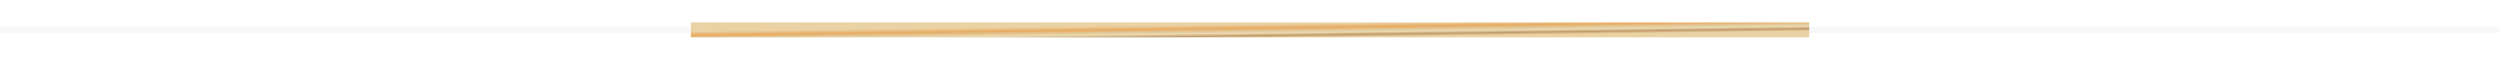 <svg width="836" height="20" viewBox="0 0 836 20" fill="none" xmlns="http://www.w3.org/2000/svg">
<path d="M4.15118e-05 10L836 10" stroke="#DEDEDE" stroke-opacity="0.2" stroke-width="2"/>
<path d="M605 10H231" stroke="url(#paint0_linear_754_600)" stroke-width="5"/>
<defs>
<linearGradient id="paint0_linear_754_600" x1="230.992" y1="10.506" x2="231.05" y2="15.106" gradientUnits="userSpaceOnUse">
<stop stop-color="#EAD2A5"/>
<stop offset="0.276" stop-color="#E7AB61"/>
<stop offset="0.525" stop-color="#E3CEA2"/>
<stop offset="0.65" stop-color="#EAD9AF"/>
<stop offset="0.825" stop-color="#C29A6A"/>
<stop offset="1" stop-color="#EAD2A5"/>
</linearGradient>
</defs>
</svg>
